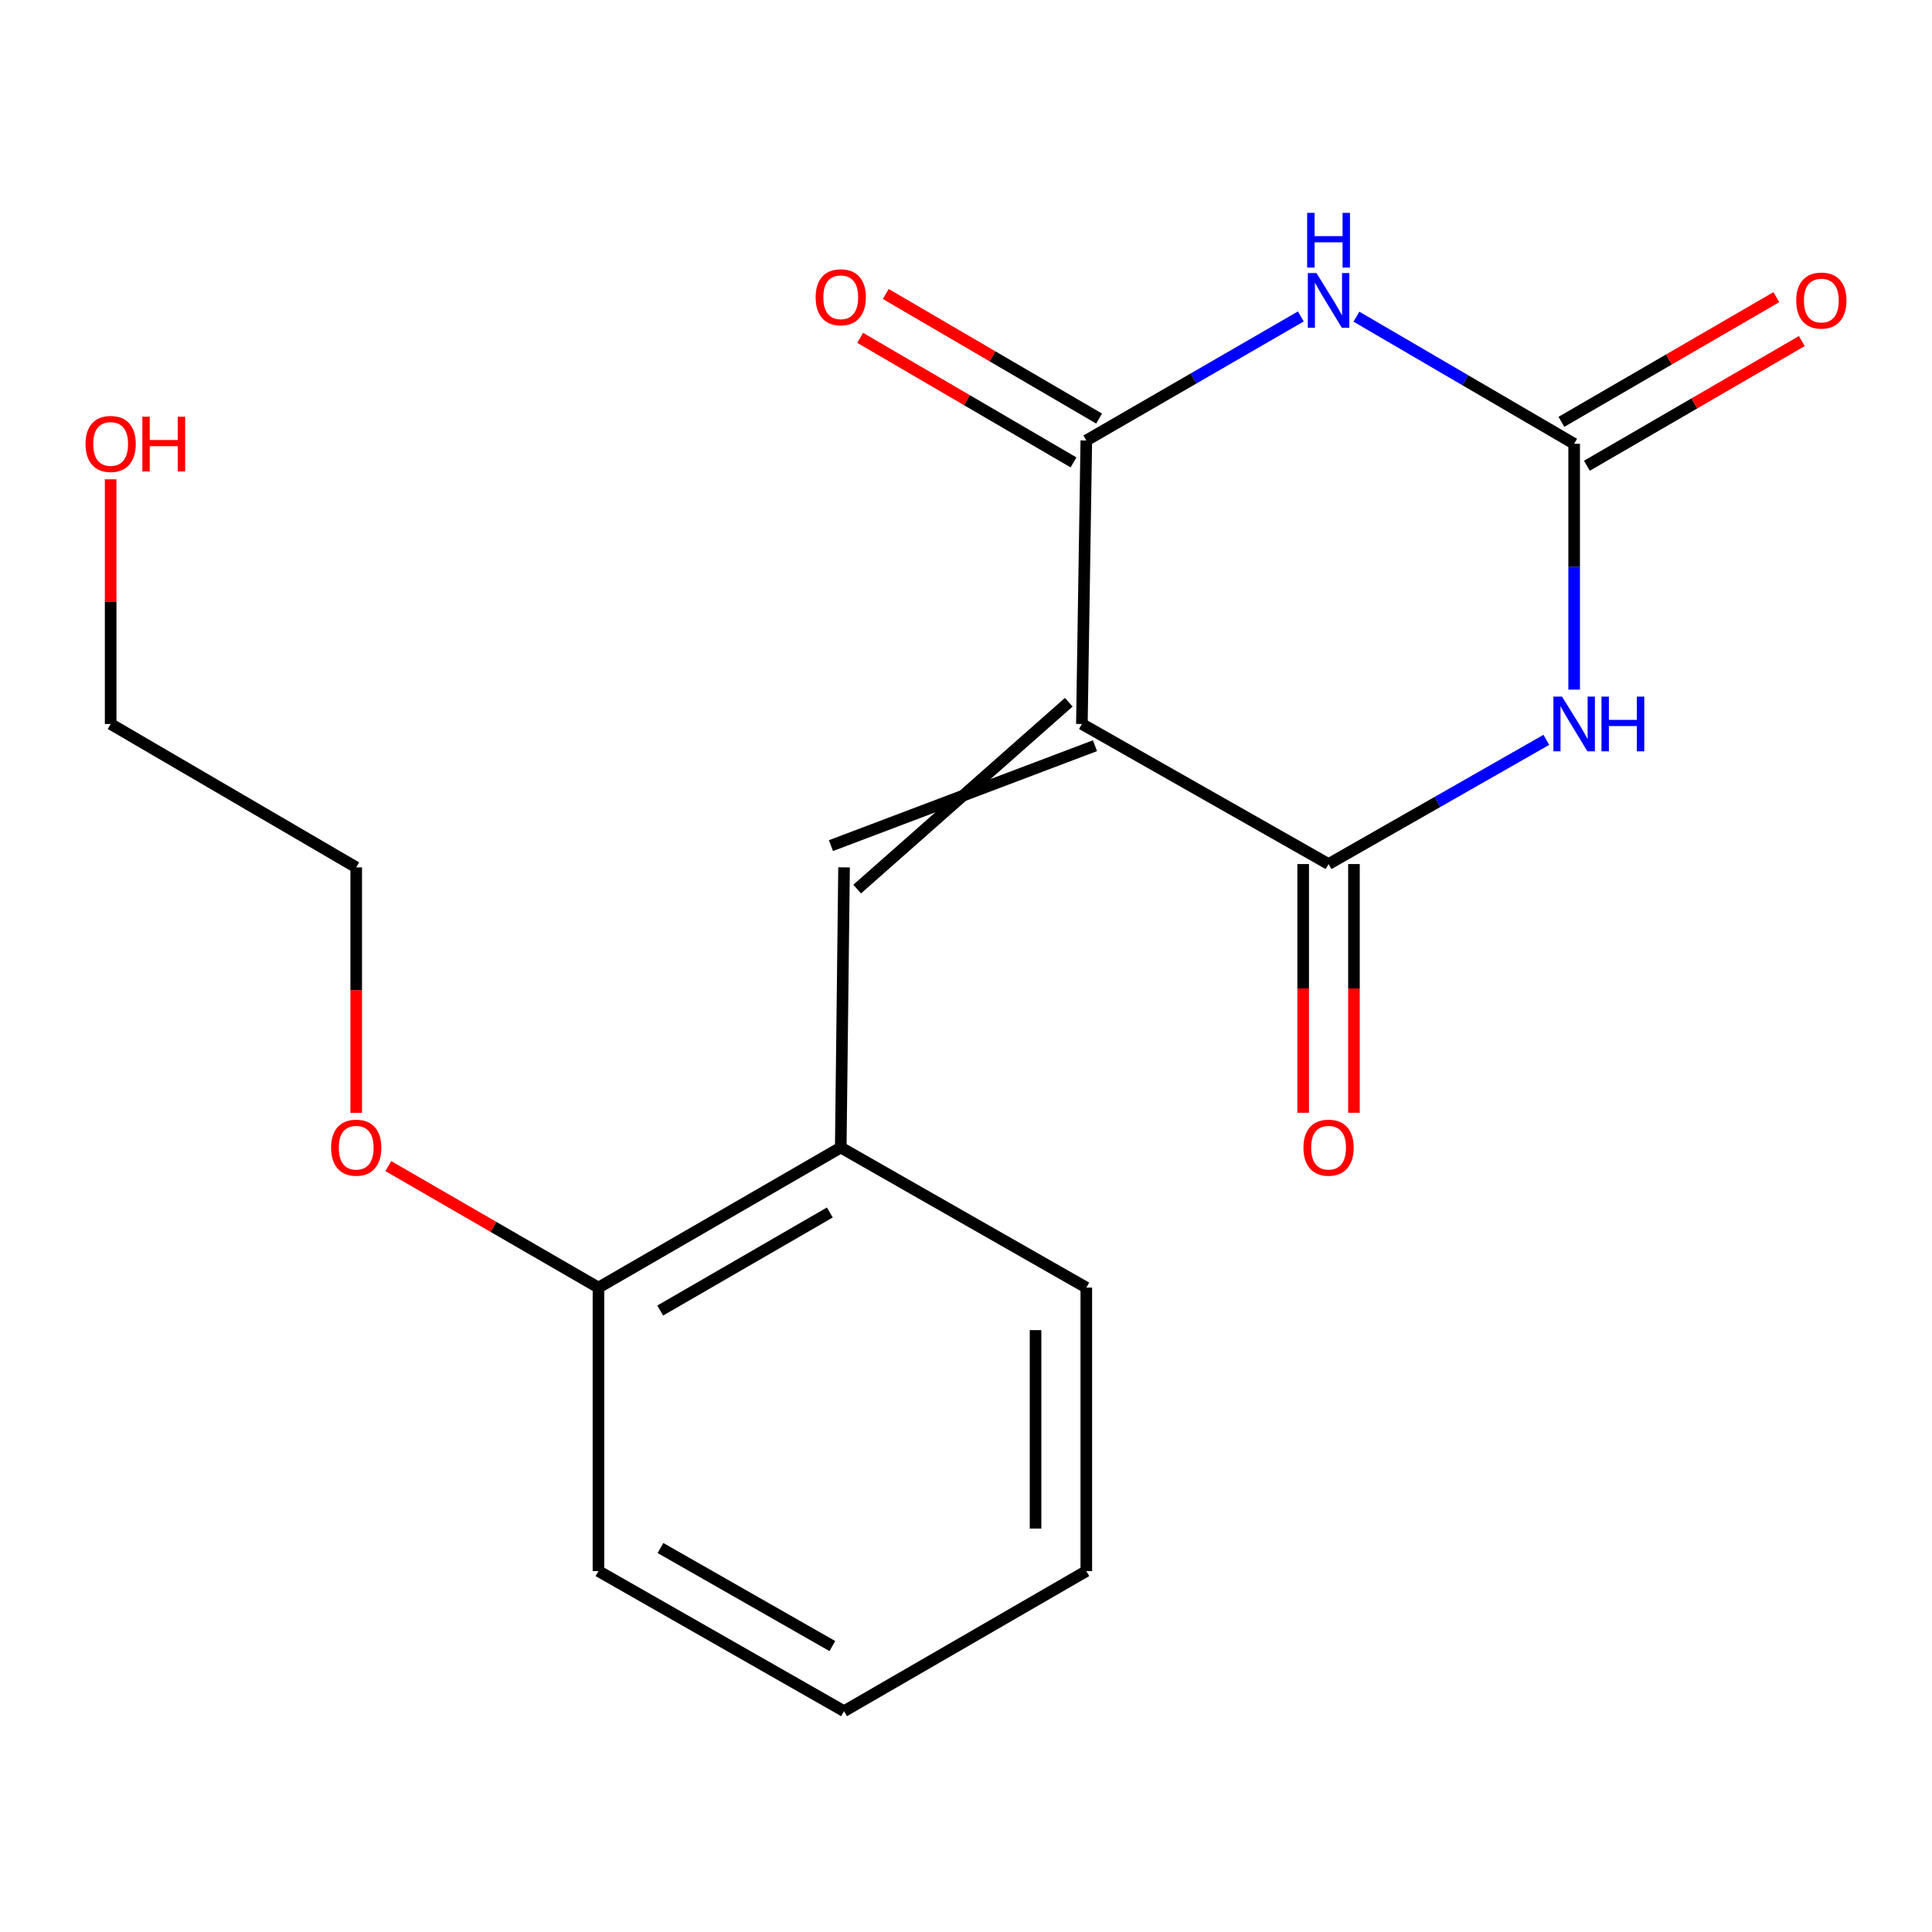 <?xml version='1.0' encoding='iso-8859-1'?>
<svg version='1.1' baseProfile='full'
              xmlns='http://www.w3.org/2000/svg'
                      xmlns:rdkit='http://www.rdkit.org/xml'
                      xmlns:xlink='http://www.w3.org/1999/xlink'
                  xml:space='preserve'
width='1000px' height='1000px' viewBox='0 0 1000 1000'>
<!-- END OF HEADER -->
<rect style='opacity:1.0;fill:#FFFFFF;stroke:none' width='1000' height='1000' x='0' y='0'> </rect>
<path class='bond-2' d='M 559.981,374.731 L 562.273,227.996' style='fill:none;fill-rule:evenodd;stroke:#000000;stroke-width:6px;stroke-linecap:butt;stroke-linejoin:miter;stroke-opacity:1' />
<path class='bond-3' d='M 559.981,374.731 L 687.665,447.236' style='fill:none;fill-rule:evenodd;stroke:#000000;stroke-width:6px;stroke-linecap:butt;stroke-linejoin:miter;stroke-opacity:1' />
<path class='bond-5' d='M 553.198,363.479 L 443.663,460.195' style='fill:none;fill-rule:evenodd;stroke:#000000;stroke-width:6px;stroke-linecap:butt;stroke-linejoin:miter;stroke-opacity:1' />
<path class='bond-5' d='M 566.764,385.982 L 430.097,437.693' style='fill:none;fill-rule:evenodd;stroke:#000000;stroke-width:6px;stroke-linecap:butt;stroke-linejoin:miter;stroke-opacity:1' />
<path class='bond-0' d='M 673.304,163.795 L 617.789,195.896' style='fill:none;fill-rule:evenodd;stroke:#0000FF;stroke-width:6px;stroke-linecap:butt;stroke-linejoin:miter;stroke-opacity:1' />
<path class='bond-0' d='M 617.789,195.896 L 562.273,227.996' style='fill:none;fill-rule:evenodd;stroke:#000000;stroke-width:6px;stroke-linecap:butt;stroke-linejoin:miter;stroke-opacity:1' />
<path class='bond-19' d='M 702.085,163.909 L 758.433,196.807' style='fill:none;fill-rule:evenodd;stroke:#0000FF;stroke-width:6px;stroke-linecap:butt;stroke-linejoin:miter;stroke-opacity:1' />
<path class='bond-19' d='M 758.433,196.807 L 814.78,229.704' style='fill:none;fill-rule:evenodd;stroke:#000000;stroke-width:6px;stroke-linecap:butt;stroke-linejoin:miter;stroke-opacity:1' />
<path class='bond-1' d='M 800.382,382.943 L 744.024,415.09' style='fill:none;fill-rule:evenodd;stroke:#0000FF;stroke-width:6px;stroke-linecap:butt;stroke-linejoin:miter;stroke-opacity:1' />
<path class='bond-1' d='M 744.024,415.09 L 687.665,447.236' style='fill:none;fill-rule:evenodd;stroke:#000000;stroke-width:6px;stroke-linecap:butt;stroke-linejoin:miter;stroke-opacity:1' />
<path class='bond-4' d='M 814.78,356.945 L 814.78,293.325' style='fill:none;fill-rule:evenodd;stroke:#0000FF;stroke-width:6px;stroke-linecap:butt;stroke-linejoin:miter;stroke-opacity:1' />
<path class='bond-4' d='M 814.78,293.325 L 814.78,229.704' style='fill:none;fill-rule:evenodd;stroke:#000000;stroke-width:6px;stroke-linecap:butt;stroke-linejoin:miter;stroke-opacity:1' />
<path class='bond-7' d='M 568.897,216.651 L 513.687,184.414' style='fill:none;fill-rule:evenodd;stroke:#000000;stroke-width:6px;stroke-linecap:butt;stroke-linejoin:miter;stroke-opacity:1' />
<path class='bond-7' d='M 513.687,184.414 L 458.477,152.177' style='fill:none;fill-rule:evenodd;stroke:#FF0000;stroke-width:6px;stroke-linecap:butt;stroke-linejoin:miter;stroke-opacity:1' />
<path class='bond-7' d='M 555.648,239.342 L 500.438,207.105' style='fill:none;fill-rule:evenodd;stroke:#000000;stroke-width:6px;stroke-linecap:butt;stroke-linejoin:miter;stroke-opacity:1' />
<path class='bond-7' d='M 500.438,207.105 L 445.228,174.867' style='fill:none;fill-rule:evenodd;stroke:#FF0000;stroke-width:6px;stroke-linecap:butt;stroke-linejoin:miter;stroke-opacity:1' />
<path class='bond-8' d='M 674.528,447.236 L 674.528,511.602' style='fill:none;fill-rule:evenodd;stroke:#000000;stroke-width:6px;stroke-linecap:butt;stroke-linejoin:miter;stroke-opacity:1' />
<path class='bond-8' d='M 674.528,511.602 L 674.528,575.968' style='fill:none;fill-rule:evenodd;stroke:#FF0000;stroke-width:6px;stroke-linecap:butt;stroke-linejoin:miter;stroke-opacity:1' />
<path class='bond-8' d='M 700.803,447.236 L 700.803,511.602' style='fill:none;fill-rule:evenodd;stroke:#000000;stroke-width:6px;stroke-linecap:butt;stroke-linejoin:miter;stroke-opacity:1' />
<path class='bond-8' d='M 700.803,511.602 L 700.803,575.968' style='fill:none;fill-rule:evenodd;stroke:#FF0000;stroke-width:6px;stroke-linecap:butt;stroke-linejoin:miter;stroke-opacity:1' />
<path class='bond-9' d='M 821.372,241.069 L 876.997,208.805' style='fill:none;fill-rule:evenodd;stroke:#000000;stroke-width:6px;stroke-linecap:butt;stroke-linejoin:miter;stroke-opacity:1' />
<path class='bond-9' d='M 876.997,208.805 L 932.621,176.54' style='fill:none;fill-rule:evenodd;stroke:#FF0000;stroke-width:6px;stroke-linecap:butt;stroke-linejoin:miter;stroke-opacity:1' />
<path class='bond-9' d='M 808.189,218.34 L 863.813,186.076' style='fill:none;fill-rule:evenodd;stroke:#000000;stroke-width:6px;stroke-linecap:butt;stroke-linejoin:miter;stroke-opacity:1' />
<path class='bond-9' d='M 863.813,186.076 L 919.438,153.812' style='fill:none;fill-rule:evenodd;stroke:#FF0000;stroke-width:6px;stroke-linecap:butt;stroke-linejoin:miter;stroke-opacity:1' />
<path class='bond-6' d='M 436.88,448.944 L 435.173,593.956' style='fill:none;fill-rule:evenodd;stroke:#000000;stroke-width:6px;stroke-linecap:butt;stroke-linejoin:miter;stroke-opacity:1' />
<path class='bond-10' d='M 435.173,593.956 L 309.765,666.461' style='fill:none;fill-rule:evenodd;stroke:#000000;stroke-width:6px;stroke-linecap:butt;stroke-linejoin:miter;stroke-opacity:1' />
<path class='bond-10' d='M 429.513,627.579 L 341.728,678.333' style='fill:none;fill-rule:evenodd;stroke:#000000;stroke-width:6px;stroke-linecap:butt;stroke-linejoin:miter;stroke-opacity:1' />
<path class='bond-13' d='M 435.173,593.956 L 562.273,666.461' style='fill:none;fill-rule:evenodd;stroke:#000000;stroke-width:6px;stroke-linecap:butt;stroke-linejoin:miter;stroke-opacity:1' />
<path class='bond-11' d='M 309.765,666.461 L 255.38,635.014' style='fill:none;fill-rule:evenodd;stroke:#000000;stroke-width:6px;stroke-linecap:butt;stroke-linejoin:miter;stroke-opacity:1' />
<path class='bond-11' d='M 255.38,635.014 L 200.994,603.567' style='fill:none;fill-rule:evenodd;stroke:#FF0000;stroke-width:6px;stroke-linecap:butt;stroke-linejoin:miter;stroke-opacity:1' />
<path class='bond-14' d='M 309.765,666.461 L 309.765,813.196' style='fill:none;fill-rule:evenodd;stroke:#000000;stroke-width:6px;stroke-linecap:butt;stroke-linejoin:miter;stroke-opacity:1' />
<path class='bond-16' d='M 184.373,576.01 L 184.373,512.477' style='fill:none;fill-rule:evenodd;stroke:#FF0000;stroke-width:6px;stroke-linecap:butt;stroke-linejoin:miter;stroke-opacity:1' />
<path class='bond-16' d='M 184.373,512.477 L 184.373,448.944' style='fill:none;fill-rule:evenodd;stroke:#000000;stroke-width:6px;stroke-linecap:butt;stroke-linejoin:miter;stroke-opacity:1' />
<path class='bond-12' d='M 57.273,248.09 L 57.273,311.41' style='fill:none;fill-rule:evenodd;stroke:#FF0000;stroke-width:6px;stroke-linecap:butt;stroke-linejoin:miter;stroke-opacity:1' />
<path class='bond-12' d='M 57.273,311.41 L 57.273,374.731' style='fill:none;fill-rule:evenodd;stroke:#000000;stroke-width:6px;stroke-linecap:butt;stroke-linejoin:miter;stroke-opacity:1' />
<path class='bond-17' d='M 562.273,666.461 L 562.273,813.196' style='fill:none;fill-rule:evenodd;stroke:#000000;stroke-width:6px;stroke-linecap:butt;stroke-linejoin:miter;stroke-opacity:1' />
<path class='bond-17' d='M 535.997,688.472 L 535.997,791.185' style='fill:none;fill-rule:evenodd;stroke:#000000;stroke-width:6px;stroke-linecap:butt;stroke-linejoin:miter;stroke-opacity:1' />
<path class='bond-20' d='M 309.765,813.196 L 436.88,885.701' style='fill:none;fill-rule:evenodd;stroke:#000000;stroke-width:6px;stroke-linecap:butt;stroke-linejoin:miter;stroke-opacity:1' />
<path class='bond-20' d='M 341.851,801.248 L 430.832,852.002' style='fill:none;fill-rule:evenodd;stroke:#000000;stroke-width:6px;stroke-linecap:butt;stroke-linejoin:miter;stroke-opacity:1' />
<path class='bond-15' d='M 57.273,374.731 L 184.373,448.944' style='fill:none;fill-rule:evenodd;stroke:#000000;stroke-width:6px;stroke-linecap:butt;stroke-linejoin:miter;stroke-opacity:1' />
<path class='bond-18' d='M 562.273,813.196 L 436.88,885.701' style='fill:none;fill-rule:evenodd;stroke:#000000;stroke-width:6px;stroke-linecap:butt;stroke-linejoin:miter;stroke-opacity:1' />
<path  class='atom-1' d='M 681.405 141.331
L 690.685 156.331
Q 691.605 157.811, 693.085 160.491
Q 694.565 163.171, 694.645 163.331
L 694.645 141.331
L 698.405 141.331
L 698.405 169.651
L 694.525 169.651
L 684.565 153.251
Q 683.405 151.331, 682.165 149.131
Q 680.965 146.931, 680.605 146.251
L 680.605 169.651
L 676.925 169.651
L 676.925 141.331
L 681.405 141.331
' fill='#0000FF'/>
<path  class='atom-1' d='M 676.585 110.179
L 680.425 110.179
L 680.425 122.219
L 694.905 122.219
L 694.905 110.179
L 698.745 110.179
L 698.745 138.499
L 694.905 138.499
L 694.905 125.419
L 680.425 125.419
L 680.425 138.499
L 676.585 138.499
L 676.585 110.179
' fill='#0000FF'/>
<path  class='atom-2' d='M 808.52 360.571
L 817.8 375.571
Q 818.72 377.051, 820.2 379.731
Q 821.68 382.411, 821.76 382.571
L 821.76 360.571
L 825.52 360.571
L 825.52 388.891
L 821.64 388.891
L 811.68 372.491
Q 810.52 370.571, 809.28 368.371
Q 808.08 366.171, 807.72 365.491
L 807.72 388.891
L 804.04 388.891
L 804.04 360.571
L 808.52 360.571
' fill='#0000FF'/>
<path  class='atom-2' d='M 828.92 360.571
L 832.76 360.571
L 832.76 372.611
L 847.24 372.611
L 847.24 360.571
L 851.08 360.571
L 851.08 388.891
L 847.24 388.891
L 847.24 375.811
L 832.76 375.811
L 832.76 388.891
L 828.92 388.891
L 828.92 360.571
' fill='#0000FF'/>
<path  class='atom-8' d='M 422.173 153.863
Q 422.173 147.063, 425.533 143.263
Q 428.893 139.463, 435.173 139.463
Q 441.453 139.463, 444.813 143.263
Q 448.173 147.063, 448.173 153.863
Q 448.173 160.743, 444.773 164.663
Q 441.373 168.543, 435.173 168.543
Q 428.933 168.543, 425.533 164.663
Q 422.173 160.783, 422.173 153.863
M 435.173 165.343
Q 439.493 165.343, 441.813 162.463
Q 444.173 159.543, 444.173 153.863
Q 444.173 148.303, 441.813 145.503
Q 439.493 142.663, 435.173 142.663
Q 430.853 142.663, 428.493 145.463
Q 426.173 148.263, 426.173 153.863
Q 426.173 159.583, 428.493 162.463
Q 430.853 165.343, 435.173 165.343
' fill='#FF0000'/>
<path  class='atom-9' d='M 674.665 594.036
Q 674.665 587.236, 678.025 583.436
Q 681.385 579.636, 687.665 579.636
Q 693.945 579.636, 697.305 583.436
Q 700.665 587.236, 700.665 594.036
Q 700.665 600.916, 697.265 604.836
Q 693.865 608.716, 687.665 608.716
Q 681.425 608.716, 678.025 604.836
Q 674.665 600.956, 674.665 594.036
M 687.665 605.516
Q 691.985 605.516, 694.305 602.636
Q 696.665 599.716, 696.665 594.036
Q 696.665 588.476, 694.305 585.676
Q 691.985 582.836, 687.665 582.836
Q 683.345 582.836, 680.985 585.636
Q 678.665 588.436, 678.665 594.036
Q 678.665 599.756, 680.985 602.636
Q 683.345 605.516, 687.665 605.516
' fill='#FF0000'/>
<path  class='atom-10' d='M 929.727 155.571
Q 929.727 148.771, 933.087 144.971
Q 936.447 141.171, 942.727 141.171
Q 949.007 141.171, 952.367 144.971
Q 955.727 148.771, 955.727 155.571
Q 955.727 162.451, 952.327 166.371
Q 948.927 170.251, 942.727 170.251
Q 936.487 170.251, 933.087 166.371
Q 929.727 162.491, 929.727 155.571
M 942.727 167.051
Q 947.047 167.051, 949.367 164.171
Q 951.727 161.251, 951.727 155.571
Q 951.727 150.011, 949.367 147.211
Q 947.047 144.371, 942.727 144.371
Q 938.407 144.371, 936.047 147.171
Q 933.727 149.971, 933.727 155.571
Q 933.727 161.291, 936.047 164.171
Q 938.407 167.051, 942.727 167.051
' fill='#FF0000'/>
<path  class='atom-12' d='M 171.373 594.036
Q 171.373 587.236, 174.733 583.436
Q 178.093 579.636, 184.373 579.636
Q 190.653 579.636, 194.013 583.436
Q 197.373 587.236, 197.373 594.036
Q 197.373 600.916, 193.973 604.836
Q 190.573 608.716, 184.373 608.716
Q 178.133 608.716, 174.733 604.836
Q 171.373 600.956, 171.373 594.036
M 184.373 605.516
Q 188.693 605.516, 191.013 602.636
Q 193.373 599.716, 193.373 594.036
Q 193.373 588.476, 191.013 585.676
Q 188.693 582.836, 184.373 582.836
Q 180.053 582.836, 177.693 585.636
Q 175.373 588.436, 175.373 594.036
Q 175.373 599.756, 177.693 602.636
Q 180.053 605.516, 184.373 605.516
' fill='#FF0000'/>
<path  class='atom-13' d='M 44.273 229.784
Q 44.273 222.984, 47.633 219.184
Q 50.992 215.384, 57.273 215.384
Q 63.553 215.384, 66.912 219.184
Q 70.272 222.984, 70.272 229.784
Q 70.272 236.664, 66.873 240.584
Q 63.472 244.464, 57.273 244.464
Q 51.032 244.464, 47.633 240.584
Q 44.273 236.704, 44.273 229.784
M 57.273 241.264
Q 61.593 241.264, 63.913 238.384
Q 66.272 235.464, 66.272 229.784
Q 66.272 224.224, 63.913 221.424
Q 61.593 218.584, 57.273 218.584
Q 52.953 218.584, 50.593 221.384
Q 48.273 224.184, 48.273 229.784
Q 48.273 235.504, 50.593 238.384
Q 52.953 241.264, 57.273 241.264
' fill='#FF0000'/>
<path  class='atom-13' d='M 73.672 215.704
L 77.513 215.704
L 77.513 227.744
L 91.993 227.744
L 91.993 215.704
L 95.832 215.704
L 95.832 244.024
L 91.993 244.024
L 91.993 230.944
L 77.513 230.944
L 77.513 244.024
L 73.672 244.024
L 73.672 215.704
' fill='#FF0000'/>
</svg>
